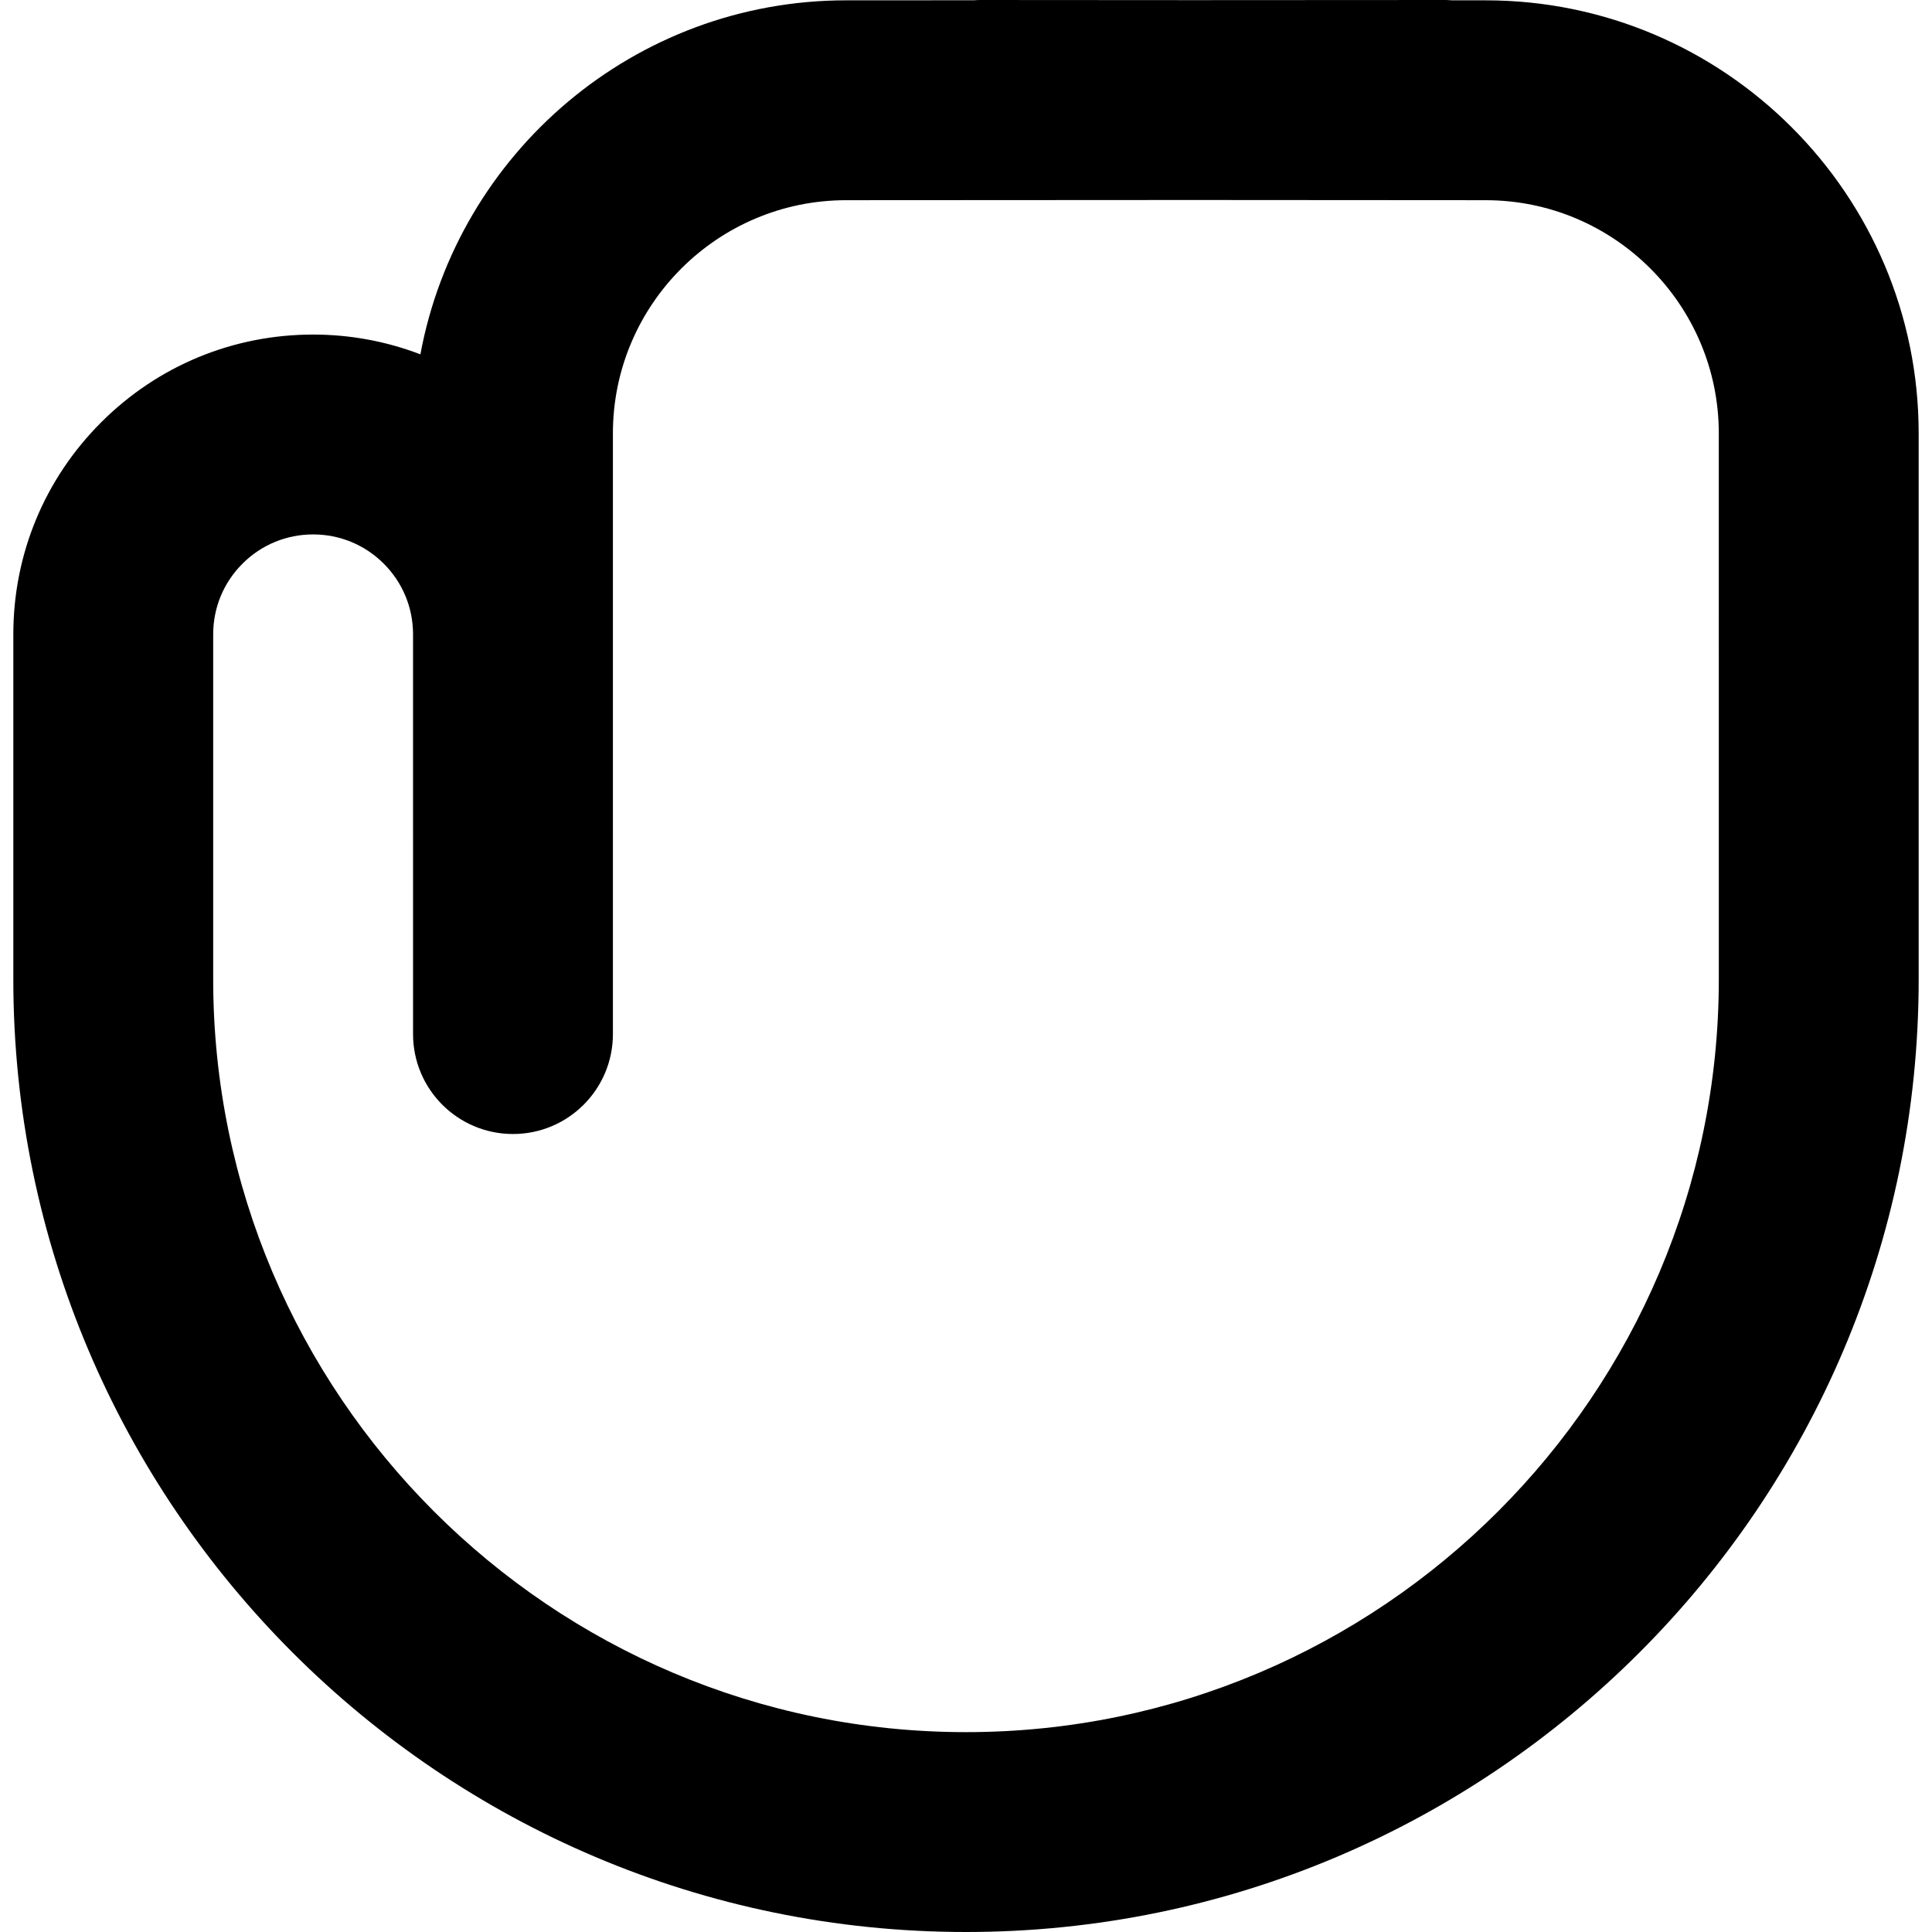 <?xml version="1.0" encoding="iso-8859-1"?>
<!-- Uploaded to: SVG Repo, www.svgrepo.com, Generator: SVG Repo Mixer Tools -->
<svg fill="#000000" height="800px" width="800px" version="1.1" id="Capa_1" xmlns="http://www.w3.org/2000/svg" xmlns:xlink="http://www.w3.org/1999/xlink" 
	 viewBox="0 0 290 290" xml:space="preserve">
<path d="M288,147L288,147L288,147l-0.002-81.93c0-0.007,0.001-0.014,0.001-0.021c0-35.841-29.159-65-64.99-65l-5.087-0.003
	C217.615,0.028,217.31,0,216.998,0c-0.002,0-0.006,0-0.008,0l-37.94,0.021L147.009,0c-0.004,0-0.007,0-0.01,0
	c-0.263,0-0.519,0.026-0.779,0.039L126.999,0.05c-31.788,0-58.302,22.944-63.896,53.137C58.03,51.246,52.595,50.219,47,50.219
	c-12.02,0-23.321,4.68-31.82,13.18C6.68,71.899,2,83.2,2,95.219V147c0,78.851,64.15,143,143.001,143
	c78.85,0,142.998-64.148,142.999-142.999C288,147.001,288,147.001,288,147L288,147z M145.001,260C82.692,260,32,209.309,32,147
	V95.218c0-4.006,1.56-7.773,4.394-10.606c2.834-2.833,6.6-4.393,10.608-4.393c4.006,0,7.772,1.559,10.605,4.392
	c2.83,2.831,4.389,6.592,4.392,10.594L62,155.219c0,8.285,6.716,15,15,15s15-6.716,15-15l-0.001-59.988
	c0-0.004,0.001-0.009,0.001-0.013c0-0.009-0.001-0.018-0.001-0.027l0-30.141c0-19.299,15.701-35,35.008-35l52.04-0.029l43.951,0.029
	c19.299,0,35,15.701,35,35c0,0,0,0,0,0s0,0,0,0.001L258,147C258,209.309,207.309,260,145.001,260z"/>
</svg>